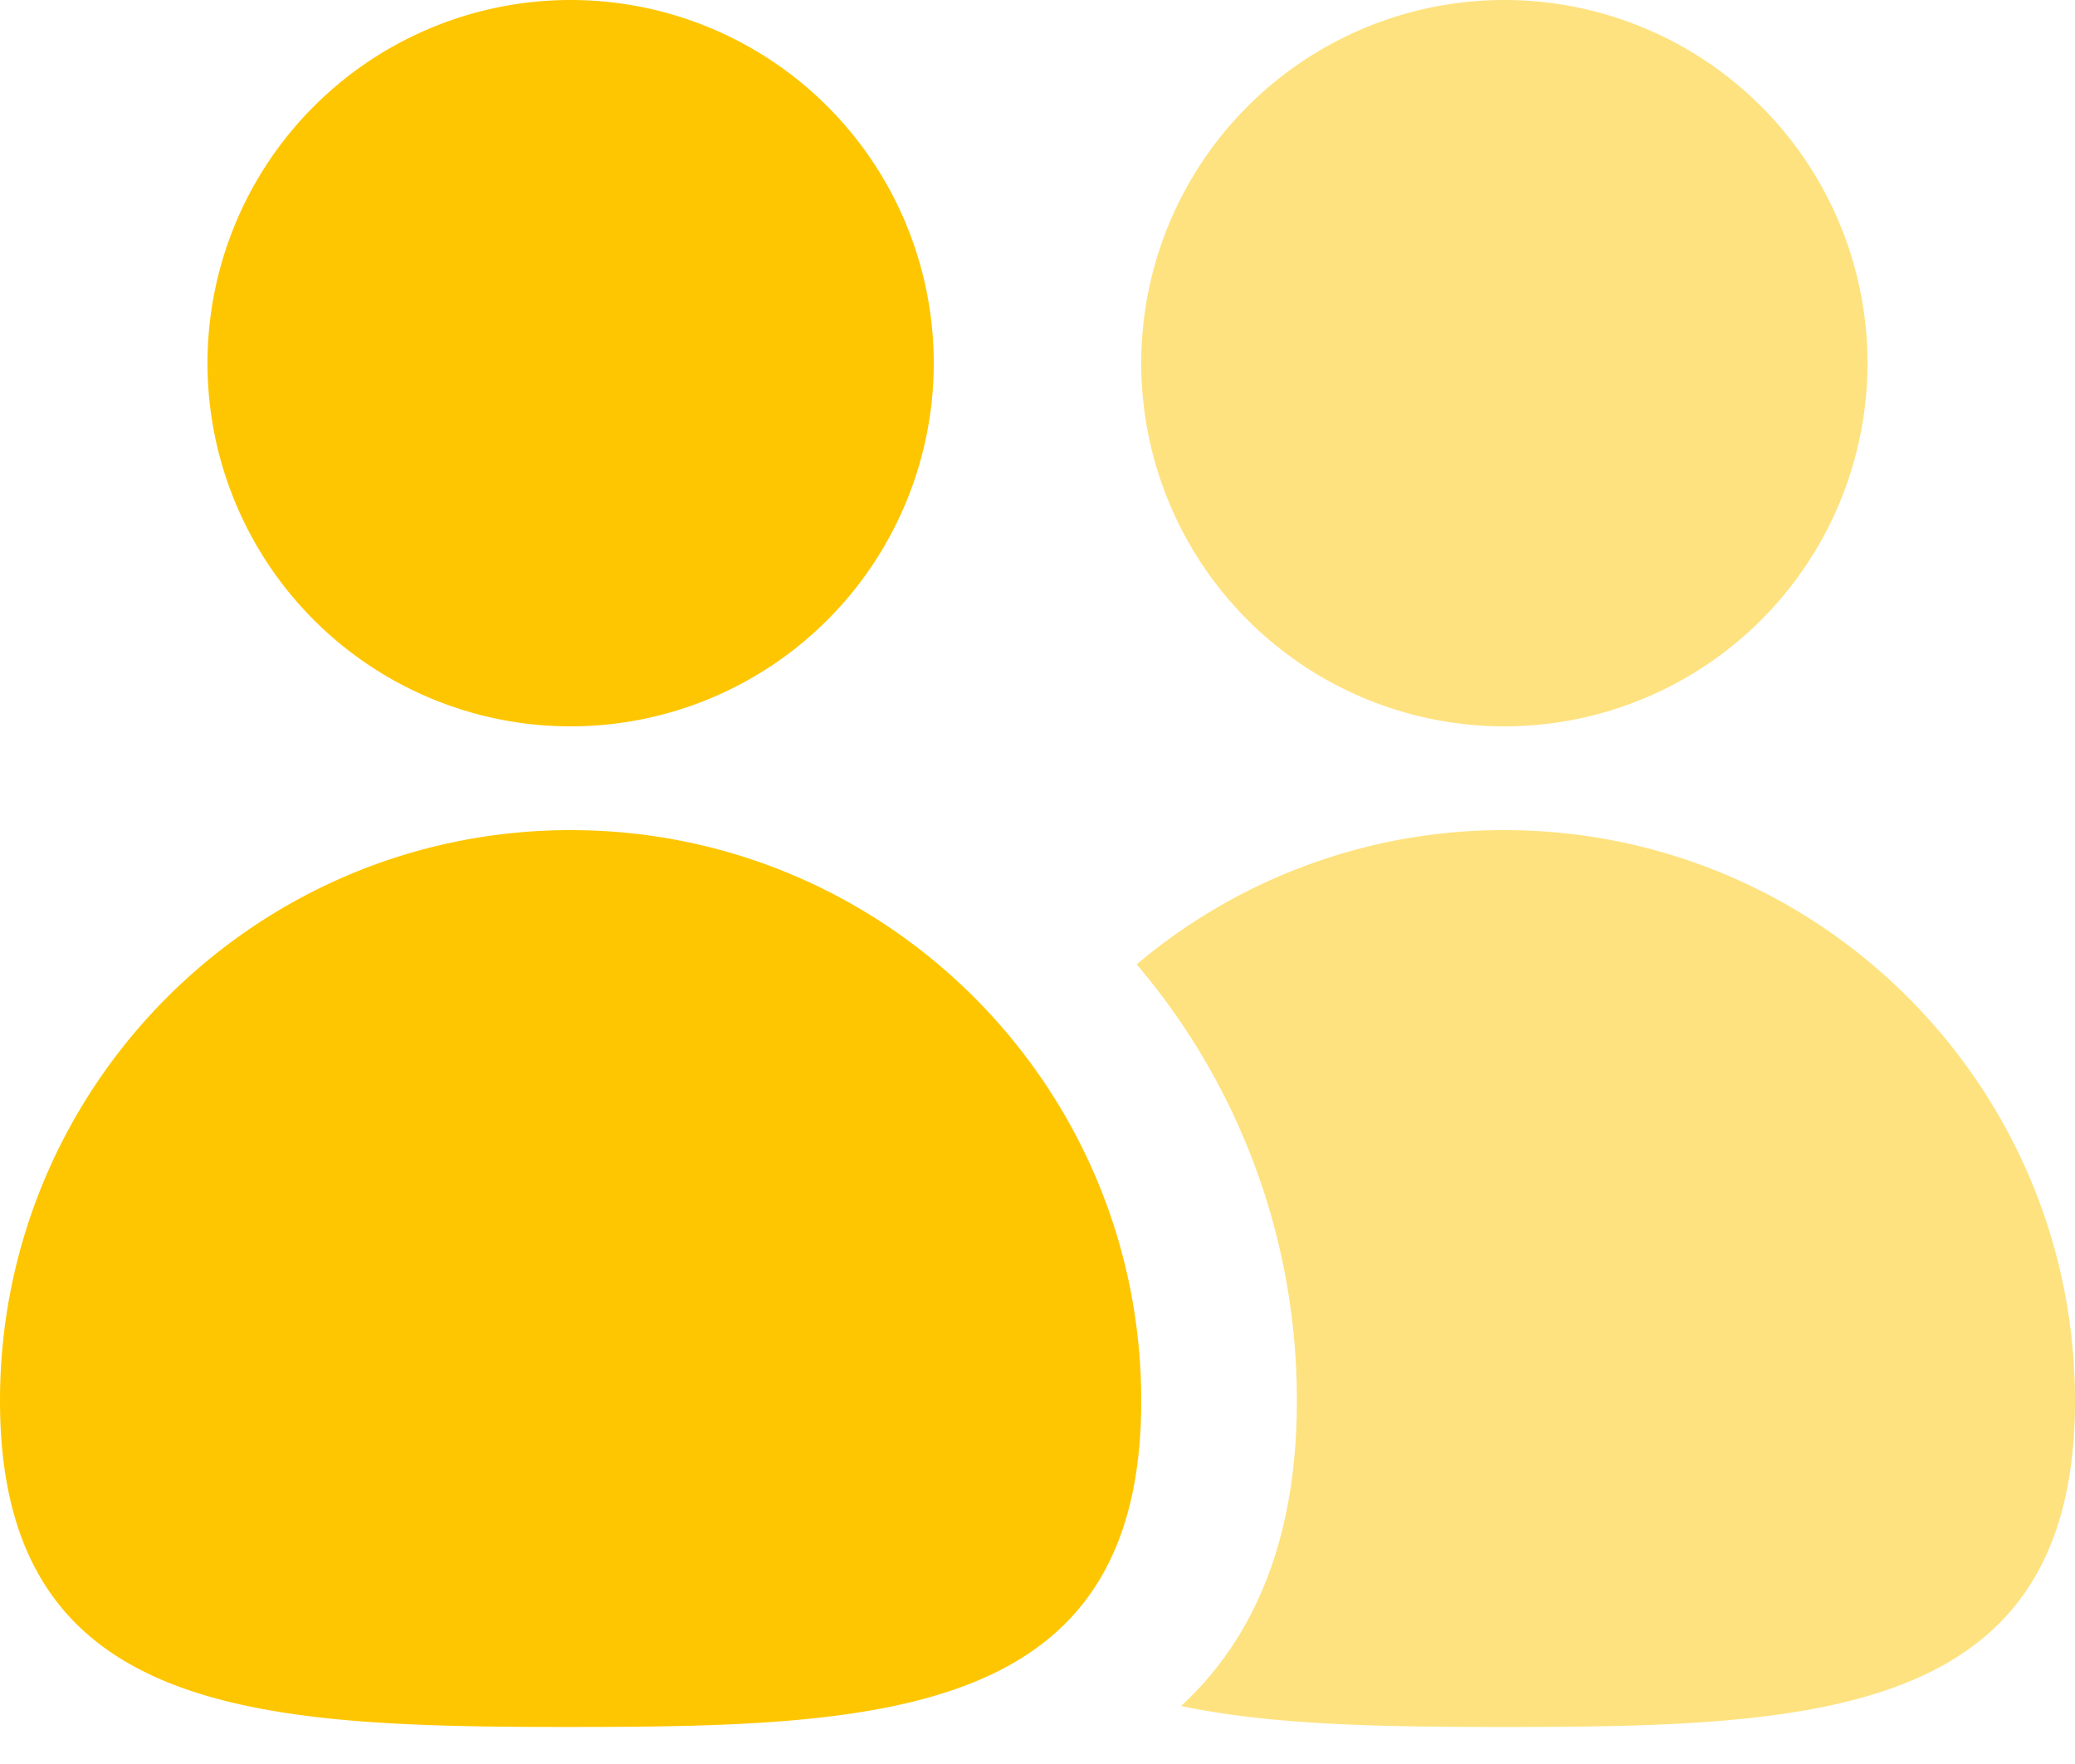 <?xml version="1.0"?>
<svg xmlns="http://www.w3.org/2000/svg" width="40" height="34" viewBox="0 0 40 34"><g fill="none" fill-rule="evenodd"><path d="M29 16c6.075 0 11 4.925 11 11 0 5.98-4.772 6.278-10.716 6.286h-.568c-2.205-.003-4.25-.046-5.948-.404C24.236 31.528 25 29.565 25 27a12.95 12.95 0 00-3.088-8.412A10.953 10.953 0 0129 16zm-10.537 7.834c.401.743.537 1.608.537 3.166 0 1.386-.152 2.322-.46 2.94-.35-.783-.54-1.749-.54-2.94 0-1.06.15-2.086.43-3.057zM29 0a7 7 0 110 14 7 7 0 010-14z" fill="#FEE27F"/><path d="M11 16c6.075 0 11 4.925 11 11s-4.925 6.286-11 6.286h-.284C4.772 33.278 0 32.98 0 27c0-6.075 4.925-11 11-11zm0-16a7 7 0 110 14 7 7 0 010-14z" fill="#FEC600"/></g></svg>
